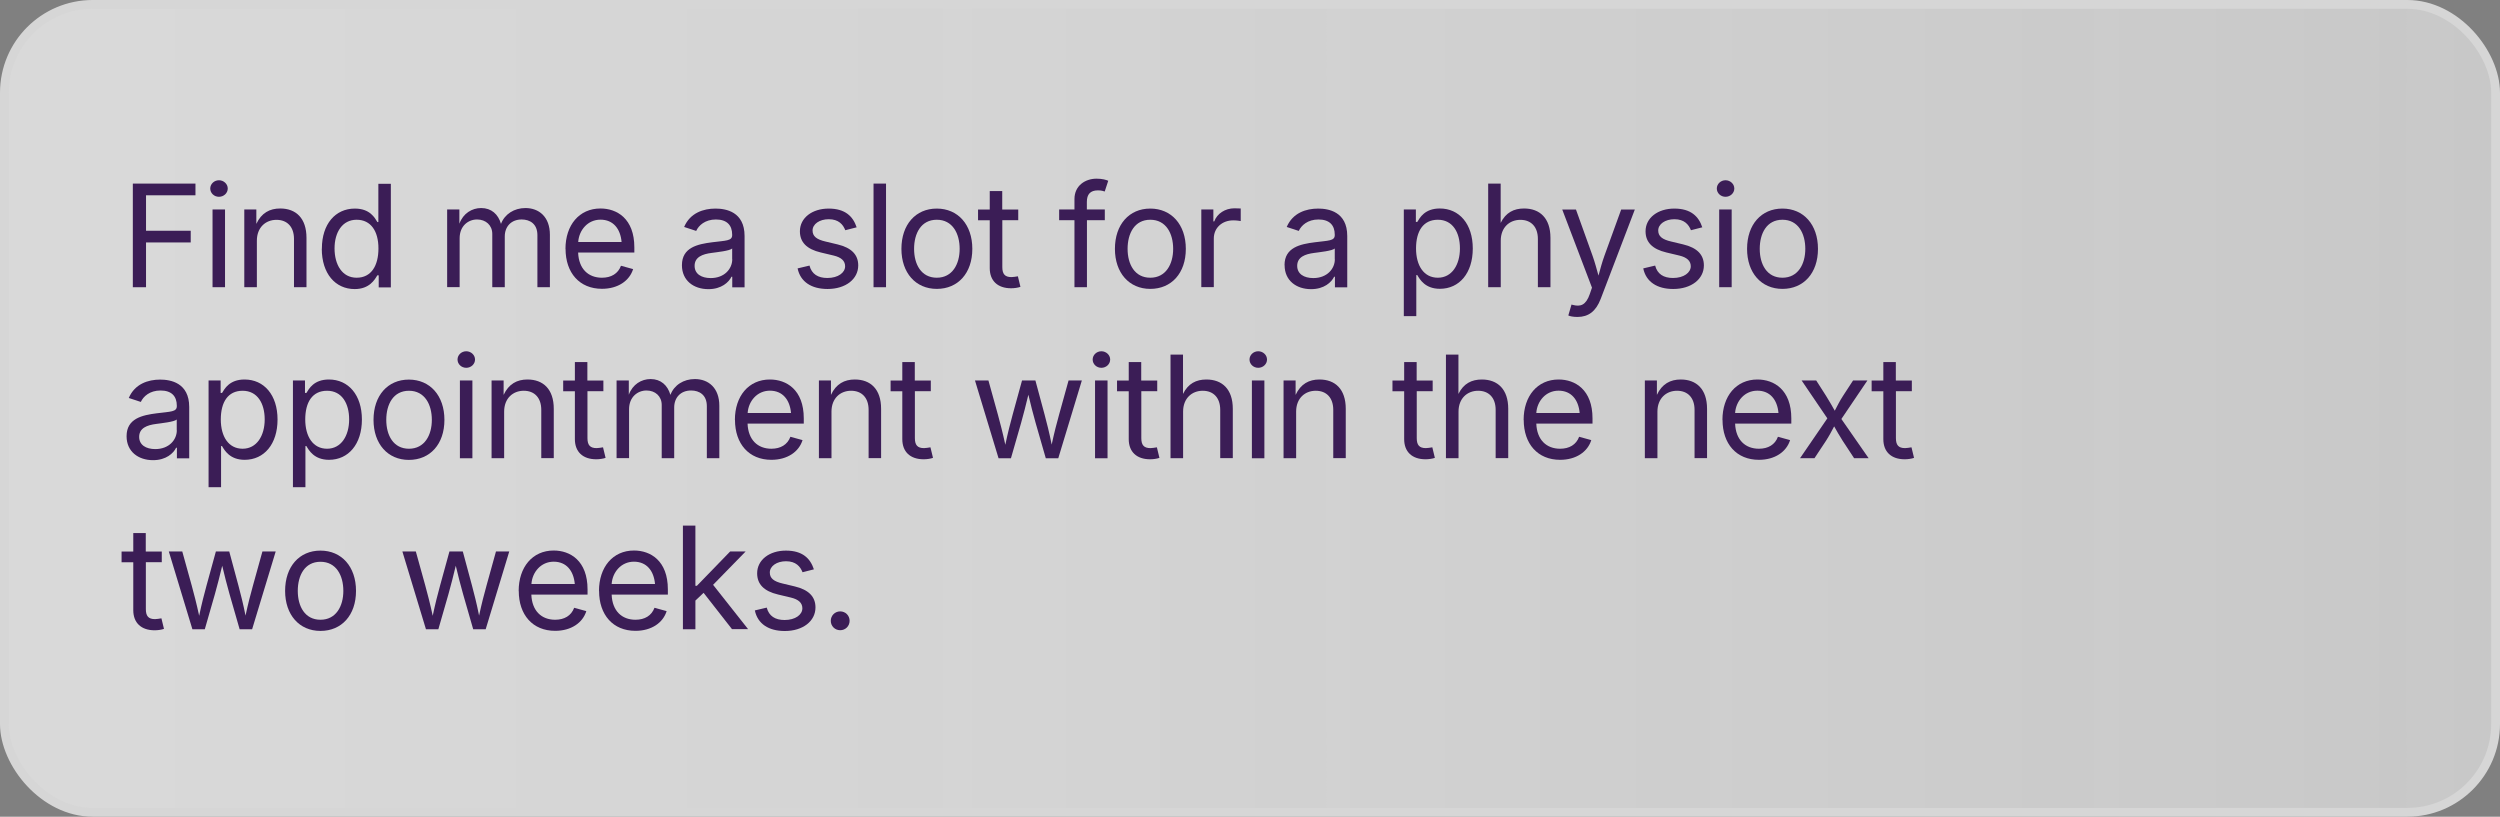 <?xml version="1.0" encoding="UTF-8"?> <svg xmlns="http://www.w3.org/2000/svg" xmlns:xlink="http://www.w3.org/1999/xlink" id="Layer_2" data-name="Layer 2" viewBox="0 0 284.19 92.84"><rect x="0" y="0" width="284.19" height="92.84" fill="#808080" stroke="none"/><defs><style> .cls-1 { fill: #3b1d56; } .cls-2 { fill: url(#linear-gradient); fill-opacity: .7; stroke: #d6d6d6; stroke-miterlimit: 10; } </style><linearGradient id="linear-gradient" x1=".5" y1="46.42" x2="283.69" y2="46.42" gradientUnits="userSpaceOnUse"><stop offset="0" stop-color="#fff"></stop><stop offset=".36" stop-color="#fafafa" stop-opacity=".99"></stop><stop offset=".91" stop-color="#efefef" stop-opacity=".95"></stop><stop offset="1" stop-color="#ededed" stop-opacity=".94"></stop></linearGradient></defs><g id="Layer_1-2" data-name="Layer 1"><g><rect class="cls-2" x=".5" y=".5" width="283.19" height="91.84" rx="10.04" ry="10.04"></rect><g><path class="cls-1" d="M15.1,20.87h7.12v1.33h-5.62v4.03h5.08v1.33h-5.08v5.09h-1.5v-11.78Z"></path><path class="cls-1" d="M23.9,21.43c0-.52.45-.94.99-.94s1,.42,1,.94-.45.94-1,.94-.99-.42-.99-.94ZM24.16,23.81h1.42v8.84h-1.42v-8.84Z"></path><path class="cls-1" d="M29.19,32.65h-1.42v-8.84h1.37v1.64c.58-1.25,1.53-1.75,2.71-1.75,1.79,0,2.99,1.1,2.99,3.34v5.61h-1.42v-5.49c0-1.36-.76-2.17-1.99-2.17s-2.23.86-2.23,2.37v5.3Z"></path><path class="cls-1" d="M36.59,28.26c0-2.8,1.54-4.55,3.75-4.55,1.72,0,2.27,1.06,2.56,1.53h.11v-4.35h1.42v11.78h-1.38v-1.37h-.16c-.29.49-.89,1.56-2.57,1.56-2.21,0-3.74-1.77-3.74-4.58ZM43.02,28.24c0-1.95-.85-3.26-2.48-3.26s-2.51,1.43-2.51,3.26.85,3.33,2.51,3.33,2.48-1.36,2.48-3.33Z"></path><path class="cls-1" d="M50.84,23.81h1.38v1.62c.44-1.19,1.44-1.78,2.48-1.78,1.16,0,1.94.71,2.25,1.8.42-1.11,1.5-1.8,2.78-1.8,1.53,0,2.78.99,2.78,3.04v5.96h-1.42v-5.92c0-1.27-.84-1.78-1.79-1.78-1.19,0-1.92.81-1.92,1.93v5.77h-1.42v-6.06c0-.98-.73-1.64-1.73-1.64s-1.98.73-1.98,2.13v5.56h-1.42v-8.84Z"></path><path class="cls-1" d="M64.28,28.3c0-2.71,1.56-4.6,3.98-4.6,1.87,0,3.85,1.15,3.85,4.42v.59h-6.39c.07,1.85,1.15,2.86,2.71,2.86,1.04,0,1.83-.46,2.16-1.36l1.38.38c-.41,1.33-1.73,2.24-3.54,2.24-2.56,0-4.14-1.82-4.14-4.54ZM70.66,27.51c-.13-1.5-.95-2.54-2.4-2.54s-2.44,1.19-2.53,2.54h4.93Z"></path><path class="cls-1" d="M77.52,30.14c0-2.02,1.8-2.39,3.44-2.6,1.57-.2,2.27-.15,2.27-.81v-.05c0-1.1-.62-1.73-1.85-1.73s-1.96.68-2.24,1.3l-1.37-.45c.68-1.6,2.2-2.09,3.56-2.09,1.19,0,3.31.36,3.31,3.12v5.83h-1.4v-1.2h-.09c-.3.62-1.13,1.41-2.62,1.41-1.68,0-3.01-.98-3.01-2.72ZM83.23,29.46v-1.22c-.24.28-1.79.43-2.33.51-1.04.13-1.94.47-1.94,1.47,0,.92.77,1.39,1.83,1.39,1.57,0,2.45-1.06,2.45-2.14Z"></path><path class="cls-1" d="M90.67,30.51l1.35-.32c.25.97.97,1.41,2.03,1.41,1.23,0,2.02-.61,2.02-1.33,0-.61-.43-1.01-1.3-1.22l-1.47-.35c-1.6-.38-2.37-1.17-2.37-2.41,0-1.52,1.39-2.58,3.27-2.58s2.77.89,3.18,2.13l-1.29.33c-.25-.63-.74-1.25-1.88-1.25-1.05,0-1.84.55-1.84,1.28,0,.66.45,1.02,1.49,1.26l1.34.32c1.6.38,2.36,1.18,2.36,2.39,0,1.55-1.42,2.68-3.49,2.68-1.82,0-3.08-.81-3.4-2.33Z"></path><path class="cls-1" d="M100.72,32.65h-1.42v-11.78h1.42v11.78Z"></path><path class="cls-1" d="M102.47,28.29c0-2.77,1.62-4.58,4.02-4.58s4.04,1.82,4.04,4.58-1.63,4.55-4.04,4.55-4.02-1.83-4.02-4.55ZM109.09,28.29c0-1.75-.81-3.31-2.6-3.31s-2.58,1.55-2.58,3.31.81,3.28,2.58,3.28,2.6-1.54,2.6-3.28Z"></path><path class="cls-1" d="M115.76,25.03h-1.82v5.33c0,.79.29,1.14,1.04,1.14.18,0,.49-.05.73-.09l.29,1.2c-.29.1-.7.16-1.06.16-1.53,0-2.43-.85-2.43-2.29v-5.44h-1.33v-1.22h1.33v-2.1h1.42v2.1h1.82v1.22Z"></path><path class="cls-1" d="M125.6,25.03h-2.04v7.62h-1.42v-7.62h-1.74v-1.22h1.74v-1.18c0-1.53,1.23-2.32,2.51-2.32.67,0,1.11.14,1.33.24l-.4,1.22c-.15-.05-.37-.13-.77-.13-.88,0-1.26.46-1.26,1.31v.86h2.04v1.22Z"></path><path class="cls-1" d="M126.74,28.29c0-2.77,1.62-4.58,4.02-4.58s4.04,1.82,4.04,4.58-1.63,4.55-4.04,4.55-4.02-1.83-4.02-4.55ZM133.36,28.29c0-1.75-.81-3.31-2.6-3.31s-2.58,1.55-2.58,3.31.81,3.28,2.58,3.28,2.6-1.54,2.6-3.28Z"></path><path class="cls-1" d="M136.55,23.81h1.38v1.36h.1c.32-.89,1.24-1.49,2.29-1.49.21,0,.55.02.72.02v1.43c-.09-.02-.47-.08-.85-.08-1.27,0-2.21.86-2.21,2.06v5.53h-1.42v-8.84Z"></path><path class="cls-1" d="M146.02,30.14c0-2.02,1.8-2.39,3.44-2.6,1.57-.2,2.27-.15,2.27-.81v-.05c0-1.1-.62-1.73-1.85-1.73s-1.96.68-2.24,1.3l-1.37-.45c.68-1.6,2.2-2.09,3.57-2.09,1.19,0,3.31.36,3.31,3.12v5.83h-1.4v-1.2h-.09c-.3.62-1.13,1.41-2.62,1.41-1.68,0-3.01-.98-3.01-2.72ZM151.73,29.46v-1.22c-.24.28-1.79.43-2.33.51-1.04.13-1.94.47-1.94,1.47,0,.92.77,1.39,1.83,1.39,1.57,0,2.45-1.06,2.45-2.14Z"></path><path class="cls-1" d="M159.57,23.81h1.38v1.42h.16c.29-.47.84-1.53,2.56-1.53,2.21,0,3.75,1.75,3.75,4.55s-1.53,4.58-3.74,4.58c-1.68,0-2.28-1.07-2.57-1.56h-.11v4.67h-1.42v-12.14ZM165.96,28.24c0-1.83-.83-3.26-2.51-3.26s-2.48,1.31-2.48,3.26.88,3.33,2.48,3.33,2.51-1.47,2.51-3.33Z"></path><path class="cls-1" d="M170.59,32.65h-1.42v-11.78h1.42v4.47c.58-1.18,1.5-1.64,2.66-1.64,1.79,0,3,1.1,3,3.34v5.61h-1.43v-5.49c0-1.36-.76-2.17-1.99-2.17s-2.23.86-2.23,2.37v5.3Z"></path><path class="cls-1" d="M178.64,34.62l.15.04c.87.23,1.49.04,1.93-1.23l.25-.73-3.38-8.88h1.56l1.88,5.24c.28.78.47,1.53.68,2.27.2-.73.4-1.5.68-2.27l1.9-5.24h1.55l-3.88,10.16c-.54,1.41-1.39,2.05-2.64,2.05-.51,0-.89-.09-1.04-.17l.36-1.23Z"></path><path class="cls-1" d="M186.8,30.51l1.35-.32c.25.97.97,1.41,2.03,1.41,1.23,0,2.02-.61,2.02-1.33,0-.61-.43-1.01-1.3-1.22l-1.47-.35c-1.6-.38-2.37-1.17-2.37-2.41,0-1.52,1.39-2.58,3.27-2.58s2.77.89,3.18,2.13l-1.29.33c-.25-.63-.74-1.25-1.88-1.25-1.05,0-1.84.55-1.84,1.28,0,.66.45,1.02,1.49,1.26l1.34.32c1.6.38,2.36,1.18,2.36,2.39,0,1.55-1.42,2.68-3.49,2.68-1.82,0-3.08-.81-3.4-2.33Z"></path><path class="cls-1" d="M195.16,21.43c0-.52.45-.94.99-.94s1,.42,1,.94-.45.94-1,.94-.99-.42-.99-.94ZM195.43,23.81h1.42v8.84h-1.42v-8.84Z"></path><path class="cls-1" d="M198.6,28.29c0-2.77,1.62-4.58,4.02-4.58s4.04,1.82,4.04,4.58-1.63,4.55-4.04,4.55-4.02-1.83-4.02-4.55ZM205.22,28.29c0-1.75-.81-3.31-2.6-3.31s-2.58,1.55-2.58,3.31.81,3.28,2.58,3.28,2.6-1.54,2.6-3.28Z"></path></g><g><path class="cls-1" d="M14.39,49.58c0-2.02,1.8-2.39,3.44-2.6,1.57-.2,2.27-.15,2.27-.81v-.05c0-1.1-.62-1.73-1.85-1.73s-1.96.68-2.24,1.3l-1.37-.45c.68-1.6,2.2-2.09,3.56-2.09,1.19,0,3.31.36,3.31,3.12v5.83h-1.4v-1.2h-.09c-.3.62-1.13,1.41-2.62,1.41-1.68,0-3.01-.98-3.01-2.72ZM20.09,48.9v-1.22c-.24.28-1.79.43-2.33.51-1.04.13-1.94.47-1.94,1.47,0,.92.77,1.39,1.83,1.39,1.57,0,2.45-1.06,2.45-2.14Z"></path><path class="cls-1" d="M23.7,43.25h1.38v1.42h.16c.29-.47.84-1.53,2.56-1.53,2.21,0,3.75,1.75,3.75,4.55s-1.53,4.58-3.74,4.58c-1.68,0-2.28-1.07-2.57-1.56h-.11v4.67h-1.42v-12.14ZM30.09,47.68c0-1.83-.83-3.26-2.51-3.26s-2.48,1.31-2.48,3.26.88,3.33,2.48,3.33,2.51-1.47,2.51-3.33Z"></path><path class="cls-1" d="M33.29,43.25h1.38v1.42h.16c.29-.47.84-1.53,2.56-1.53,2.21,0,3.75,1.75,3.75,4.55s-1.53,4.58-3.74,4.58c-1.68,0-2.28-1.07-2.57-1.56h-.11v4.67h-1.42v-12.14ZM39.69,47.68c0-1.83-.83-3.26-2.51-3.26s-2.48,1.31-2.48,3.26.88,3.33,2.48,3.33,2.51-1.47,2.51-3.33Z"></path><path class="cls-1" d="M42.46,47.73c0-2.77,1.62-4.58,4.02-4.58s4.04,1.82,4.04,4.58-1.63,4.55-4.04,4.55-4.02-1.83-4.02-4.55ZM49.09,47.73c0-1.75-.81-3.31-2.6-3.31s-2.58,1.55-2.58,3.31.81,3.28,2.58,3.28,2.6-1.54,2.6-3.28Z"></path><path class="cls-1" d="M52.01,40.87c0-.52.45-.94.99-.94s1,.42,1,.94-.45.94-1,.94-.99-.42-.99-.94ZM52.28,43.25h1.42v8.84h-1.42v-8.84Z"></path><path class="cls-1" d="M57.3,52.09h-1.42v-8.84h1.37v1.64c.58-1.25,1.53-1.75,2.71-1.75,1.79,0,2.99,1.1,2.99,3.33v5.61h-1.42v-5.49c0-1.36-.76-2.17-1.99-2.17s-2.23.86-2.23,2.37v5.3Z"></path><path class="cls-1" d="M68.6,44.47h-1.82v5.33c0,.79.29,1.14,1.04,1.14.18,0,.49-.05.73-.09l.29,1.2c-.29.1-.7.16-1.06.16-1.53,0-2.43-.85-2.43-2.29v-5.44h-1.33v-1.22h1.33v-2.1h1.42v2.1h1.82v1.22Z"></path><path class="cls-1" d="M70.1,43.25h1.38v1.62c.44-1.19,1.44-1.78,2.48-1.78,1.16,0,1.94.71,2.25,1.8.42-1.12,1.5-1.8,2.78-1.8,1.53,0,2.78.99,2.78,3.04v5.96h-1.42v-5.92c0-1.27-.84-1.78-1.79-1.78-1.19,0-1.92.81-1.92,1.93v5.77h-1.42v-6.06c0-.98-.73-1.64-1.73-1.64s-1.98.73-1.98,2.13v5.56h-1.42v-8.84Z"></path><path class="cls-1" d="M83.54,47.74c0-2.71,1.56-4.6,3.98-4.6,1.87,0,3.85,1.15,3.85,4.42v.59h-6.39c.07,1.85,1.15,2.86,2.71,2.86,1.04,0,1.83-.46,2.16-1.36l1.38.38c-.41,1.33-1.73,2.24-3.54,2.24-2.56,0-4.14-1.82-4.14-4.54ZM89.92,46.95c-.13-1.5-.95-2.54-2.4-2.54s-2.44,1.19-2.53,2.54h4.93Z"></path><path class="cls-1" d="M94.51,52.09h-1.42v-8.84h1.37v1.64c.58-1.25,1.53-1.75,2.71-1.75,1.79,0,2.99,1.1,2.99,3.33v5.61h-1.42v-5.49c0-1.36-.76-2.17-1.99-2.17s-2.23.86-2.23,2.37v5.3Z"></path><path class="cls-1" d="M105.82,44.47h-1.82v5.33c0,.79.29,1.14,1.04,1.14.18,0,.49-.05.73-.09l.29,1.2c-.29.1-.7.16-1.06.16-1.53,0-2.43-.85-2.43-2.29v-5.44h-1.33v-1.22h1.33v-2.1h1.42v2.1h1.82v1.22Z"></path><path class="cls-1" d="M110.85,43.25h1.51l1.07,3.86c.25.92.55,2.05.85,3.45.28-1.34.57-2.47.84-3.45l1.06-3.86h1.52l1.04,3.86c.25.94.54,2.06.81,3.43.29-1.35.58-2.47.85-3.43l1.07-3.86h1.51l-2.68,8.84h-1.42l-1.15-4c-.29-1.01-.56-2.09-.83-3.22-.27,1.12-.55,2.23-.83,3.22l-1.15,4h-1.41l-2.68-8.84Z"></path><path class="cls-1" d="M124.21,40.87c0-.52.45-.94.99-.94s1,.42,1,.94-.45.94-1,.94-.99-.42-.99-.94ZM124.48,43.25h1.42v8.84h-1.42v-8.84Z"></path><path class="cls-1" d="M131.56,44.47h-1.82v5.33c0,.79.29,1.14,1.04,1.14.18,0,.49-.05.73-.09l.29,1.2c-.29.1-.7.16-1.06.16-1.53,0-2.43-.85-2.43-2.29v-5.44h-1.33v-1.22h1.33v-2.1h1.42v2.1h1.82v1.22Z"></path><path class="cls-1" d="M134.48,52.09h-1.42v-11.78h1.42v4.47c.58-1.18,1.5-1.64,2.66-1.64,1.79,0,3,1.1,3,3.33v5.61h-1.43v-5.49c0-1.36-.76-2.17-1.99-2.17s-2.23.86-2.23,2.37v5.3Z"></path><path class="cls-1" d="M142.04,40.87c0-.52.45-.94.99-.94s1,.42,1,.94-.45.94-1,.94-.99-.42-.99-.94ZM142.31,43.25h1.42v8.84h-1.42v-8.84Z"></path><path class="cls-1" d="M147.33,52.09h-1.42v-8.84h1.37v1.64c.58-1.25,1.53-1.75,2.71-1.75,1.79,0,2.99,1.1,2.99,3.33v5.61h-1.42v-5.49c0-1.36-.76-2.17-1.99-2.17s-2.23.86-2.23,2.37v5.3Z"></path><path class="cls-1" d="M162.87,44.47h-1.82v5.33c0,.79.29,1.14,1.04,1.14.18,0,.49-.05.73-.09l.29,1.2c-.29.1-.7.16-1.06.16-1.53,0-2.43-.85-2.43-2.29v-5.44h-1.33v-1.22h1.33v-2.1h1.42v2.1h1.82v1.22Z"></path><path class="cls-1" d="M165.79,52.09h-1.42v-11.78h1.42v4.47c.58-1.18,1.5-1.64,2.66-1.64,1.79,0,3,1.1,3,3.33v5.61h-1.43v-5.49c0-1.36-.76-2.17-1.99-2.17s-2.23.86-2.23,2.37v5.3Z"></path><path class="cls-1" d="M173.2,47.74c0-2.71,1.56-4.6,3.98-4.6,1.87,0,3.85,1.15,3.85,4.42v.59h-6.39c.07,1.85,1.15,2.86,2.71,2.86,1.04,0,1.83-.46,2.16-1.36l1.38.38c-.41,1.33-1.73,2.24-3.54,2.24-2.56,0-4.14-1.82-4.14-4.54ZM179.57,46.95c-.13-1.5-.95-2.54-2.4-2.54s-2.44,1.19-2.53,2.54h4.93Z"></path><path class="cls-1" d="M188.4,52.09h-1.42v-8.84h1.37v1.64c.58-1.25,1.53-1.75,2.71-1.75,1.79,0,2.99,1.1,2.99,3.33v5.61h-1.42v-5.49c0-1.36-.76-2.17-1.99-2.17s-2.23.86-2.23,2.37v5.3Z"></path><path class="cls-1" d="M195.8,47.74c0-2.71,1.56-4.6,3.98-4.6,1.87,0,3.85,1.15,3.85,4.42v.59h-6.39c.07,1.85,1.15,2.86,2.71,2.86,1.04,0,1.83-.46,2.16-1.36l1.38.38c-.41,1.33-1.73,2.24-3.54,2.24-2.56,0-4.14-1.82-4.14-4.54ZM202.17,46.95c-.13-1.5-.95-2.54-2.4-2.54s-2.44,1.19-2.53,2.54h4.93Z"></path><path class="cls-1" d="M207.72,47.55l-2.92-4.3h1.66l1.1,1.72c.4.62.7,1.19,1.01,1.72.28-.53.55-1.1.96-1.72l1.12-1.72h1.63l-2.96,4.38,3.1,4.46h-1.65l-1.3-1.98c-.39-.6-.68-1.14-.97-1.64-.27.5-.54,1.04-.93,1.64l-1.31,1.98h-1.64l3.11-4.54Z"></path><path class="cls-1" d="M217.34,44.47h-1.82v5.33c0,.79.29,1.14,1.04,1.14.18,0,.49-.05.73-.09l.29,1.2c-.29.1-.7.16-1.06.16-1.53,0-2.43-.85-2.43-2.29v-5.44h-1.33v-1.22h1.33v-2.1h1.42v2.1h1.82v1.22Z"></path><path class="cls-1" d="M18.4,63.91h-1.82v5.33c0,.79.29,1.14,1.04,1.14.18,0,.49-.05.73-.09l.29,1.2c-.29.1-.7.16-1.06.16-1.53,0-2.43-.85-2.43-2.29v-5.44h-1.33v-1.22h1.33v-2.1h1.42v2.1h1.82v1.22Z"></path><path class="cls-1" d="M19.21,62.69h1.51l1.07,3.86c.25.92.55,2.05.85,3.45.28-1.34.57-2.47.84-3.45l1.06-3.86h1.52l1.04,3.86c.25.94.54,2.06.81,3.43.29-1.35.58-2.47.85-3.43l1.07-3.86h1.51l-2.68,8.84h-1.42l-1.15-4c-.29-1.01-.56-2.09-.83-3.22-.27,1.12-.55,2.23-.83,3.22l-1.15,4h-1.41l-2.68-8.84Z"></path><path class="cls-1" d="M32.41,67.17c0-2.77,1.62-4.58,4.02-4.58s4.04,1.82,4.04,4.58-1.63,4.55-4.04,4.55-4.02-1.83-4.02-4.55ZM39.03,67.17c0-1.75-.81-3.31-2.6-3.31s-2.58,1.55-2.58,3.31.81,3.28,2.58,3.28,2.6-1.54,2.6-3.28Z"></path><path class="cls-1" d="M45.76,62.69h1.51l1.07,3.86c.25.92.55,2.05.85,3.45.28-1.34.57-2.47.84-3.45l1.06-3.86h1.52l1.04,3.86c.25.94.54,2.06.81,3.43.29-1.35.58-2.47.85-3.43l1.07-3.86h1.51l-2.68,8.84h-1.42l-1.15-4c-.29-1.01-.56-2.09-.83-3.22-.27,1.12-.55,2.23-.83,3.22l-1.15,4h-1.41l-2.68-8.84Z"></path><path class="cls-1" d="M58.96,67.18c0-2.71,1.57-4.6,3.98-4.6,1.87,0,3.85,1.15,3.85,4.42v.59h-6.39c.07,1.85,1.15,2.86,2.71,2.86,1.04,0,1.83-.46,2.16-1.36l1.38.38c-.41,1.33-1.73,2.24-3.54,2.24-2.56,0-4.14-1.82-4.14-4.54ZM65.34,66.39c-.13-1.5-.95-2.54-2.4-2.54s-2.44,1.19-2.53,2.54h4.93Z"></path><path class="cls-1" d="M68.09,67.18c0-2.71,1.57-4.6,3.98-4.6,1.87,0,3.85,1.15,3.85,4.42v.59h-6.39c.07,1.85,1.15,2.86,2.71,2.86,1.04,0,1.83-.46,2.16-1.36l1.38.38c-.41,1.33-1.73,2.24-3.54,2.24-2.56,0-4.14-1.82-4.14-4.54ZM74.46,66.39c-.13-1.5-.95-2.54-2.4-2.54s-2.44,1.19-2.53,2.54h4.93Z"></path><path class="cls-1" d="M77.63,59.75h1.42v6.84h.17l3.78-3.9h1.76l-3.7,3.79,3.98,5.04h-1.83l-3.23-4.13-.93.88v3.26h-1.42v-11.78Z"></path><path class="cls-1" d="M85.81,69.39l1.35-.32c.25.97.97,1.41,2.03,1.41,1.23,0,2.02-.61,2.02-1.33,0-.61-.43-1.01-1.3-1.22l-1.47-.35c-1.6-.38-2.37-1.17-2.37-2.41,0-1.52,1.39-2.58,3.27-2.58s2.77.88,3.18,2.13l-1.29.33c-.25-.63-.74-1.25-1.88-1.25-1.05,0-1.84.55-1.84,1.28,0,.66.45,1.02,1.49,1.26l1.34.32c1.6.38,2.36,1.18,2.36,2.39,0,1.55-1.42,2.68-3.49,2.68-1.82,0-3.08-.81-3.4-2.33Z"></path><path class="cls-1" d="M94.44,70.57c0-.59.47-1.07,1.07-1.07s1.07.47,1.07,1.07-.47,1.07-1.07,1.07-1.07-.47-1.07-1.07Z"></path></g></g></g></svg> 